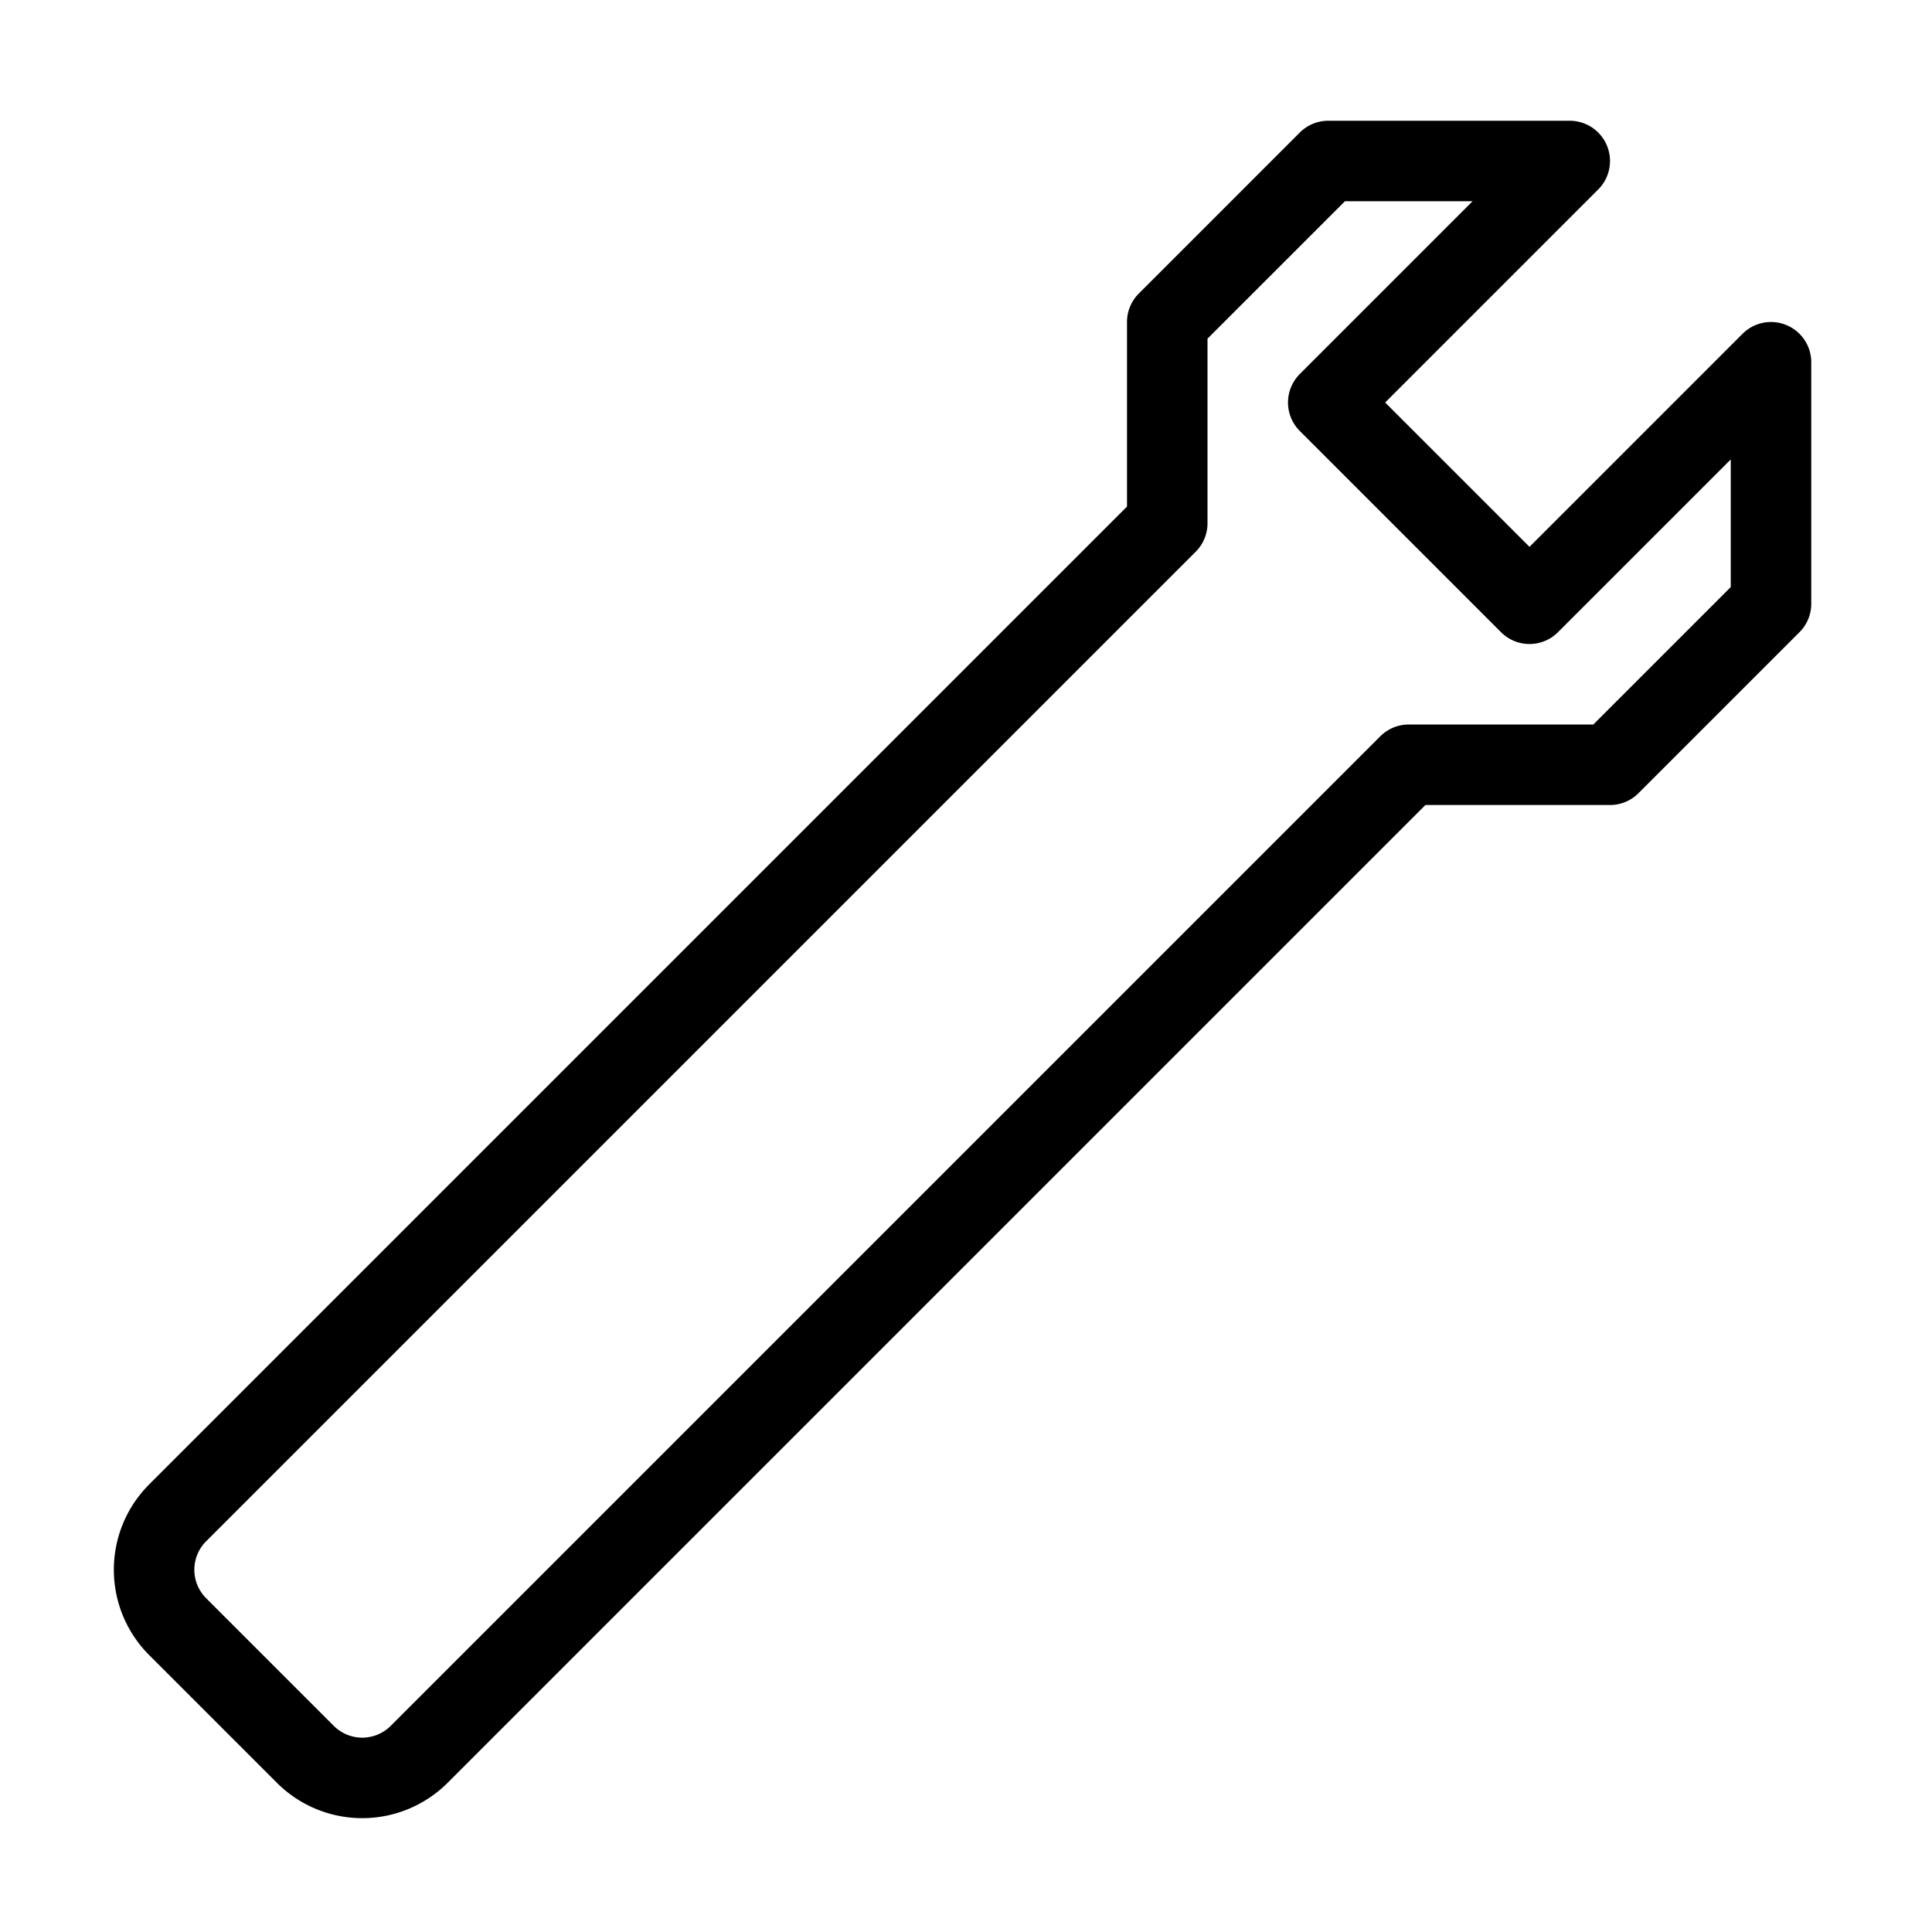 <?xml version="1.0" encoding="UTF-8"?>
<svg xmlns="http://www.w3.org/2000/svg" id="Layer_1" data-name="Layer 1" viewBox="0 0 48 48">
  <defs>
    <style>.cls-1{fill:none;stroke:#000;stroke-linecap:round;stroke-linejoin:round;stroke-width:2px;}</style>
  </defs>
  <title>wrench_1</title>
  <path class="cls-1" d="M4.41,40.41a2,2,0,0,1,0-2.82L21,21l8-8V8l4-4h6l-6,6,5,5,6-6v6l-4,4H35l-8,8L10.41,43.59a2,2,0,0,1-2.82,0Z"></path>
  <rect class="cls-1" x="-486" y="-146" width="680" height="680"></rect>
</svg>
